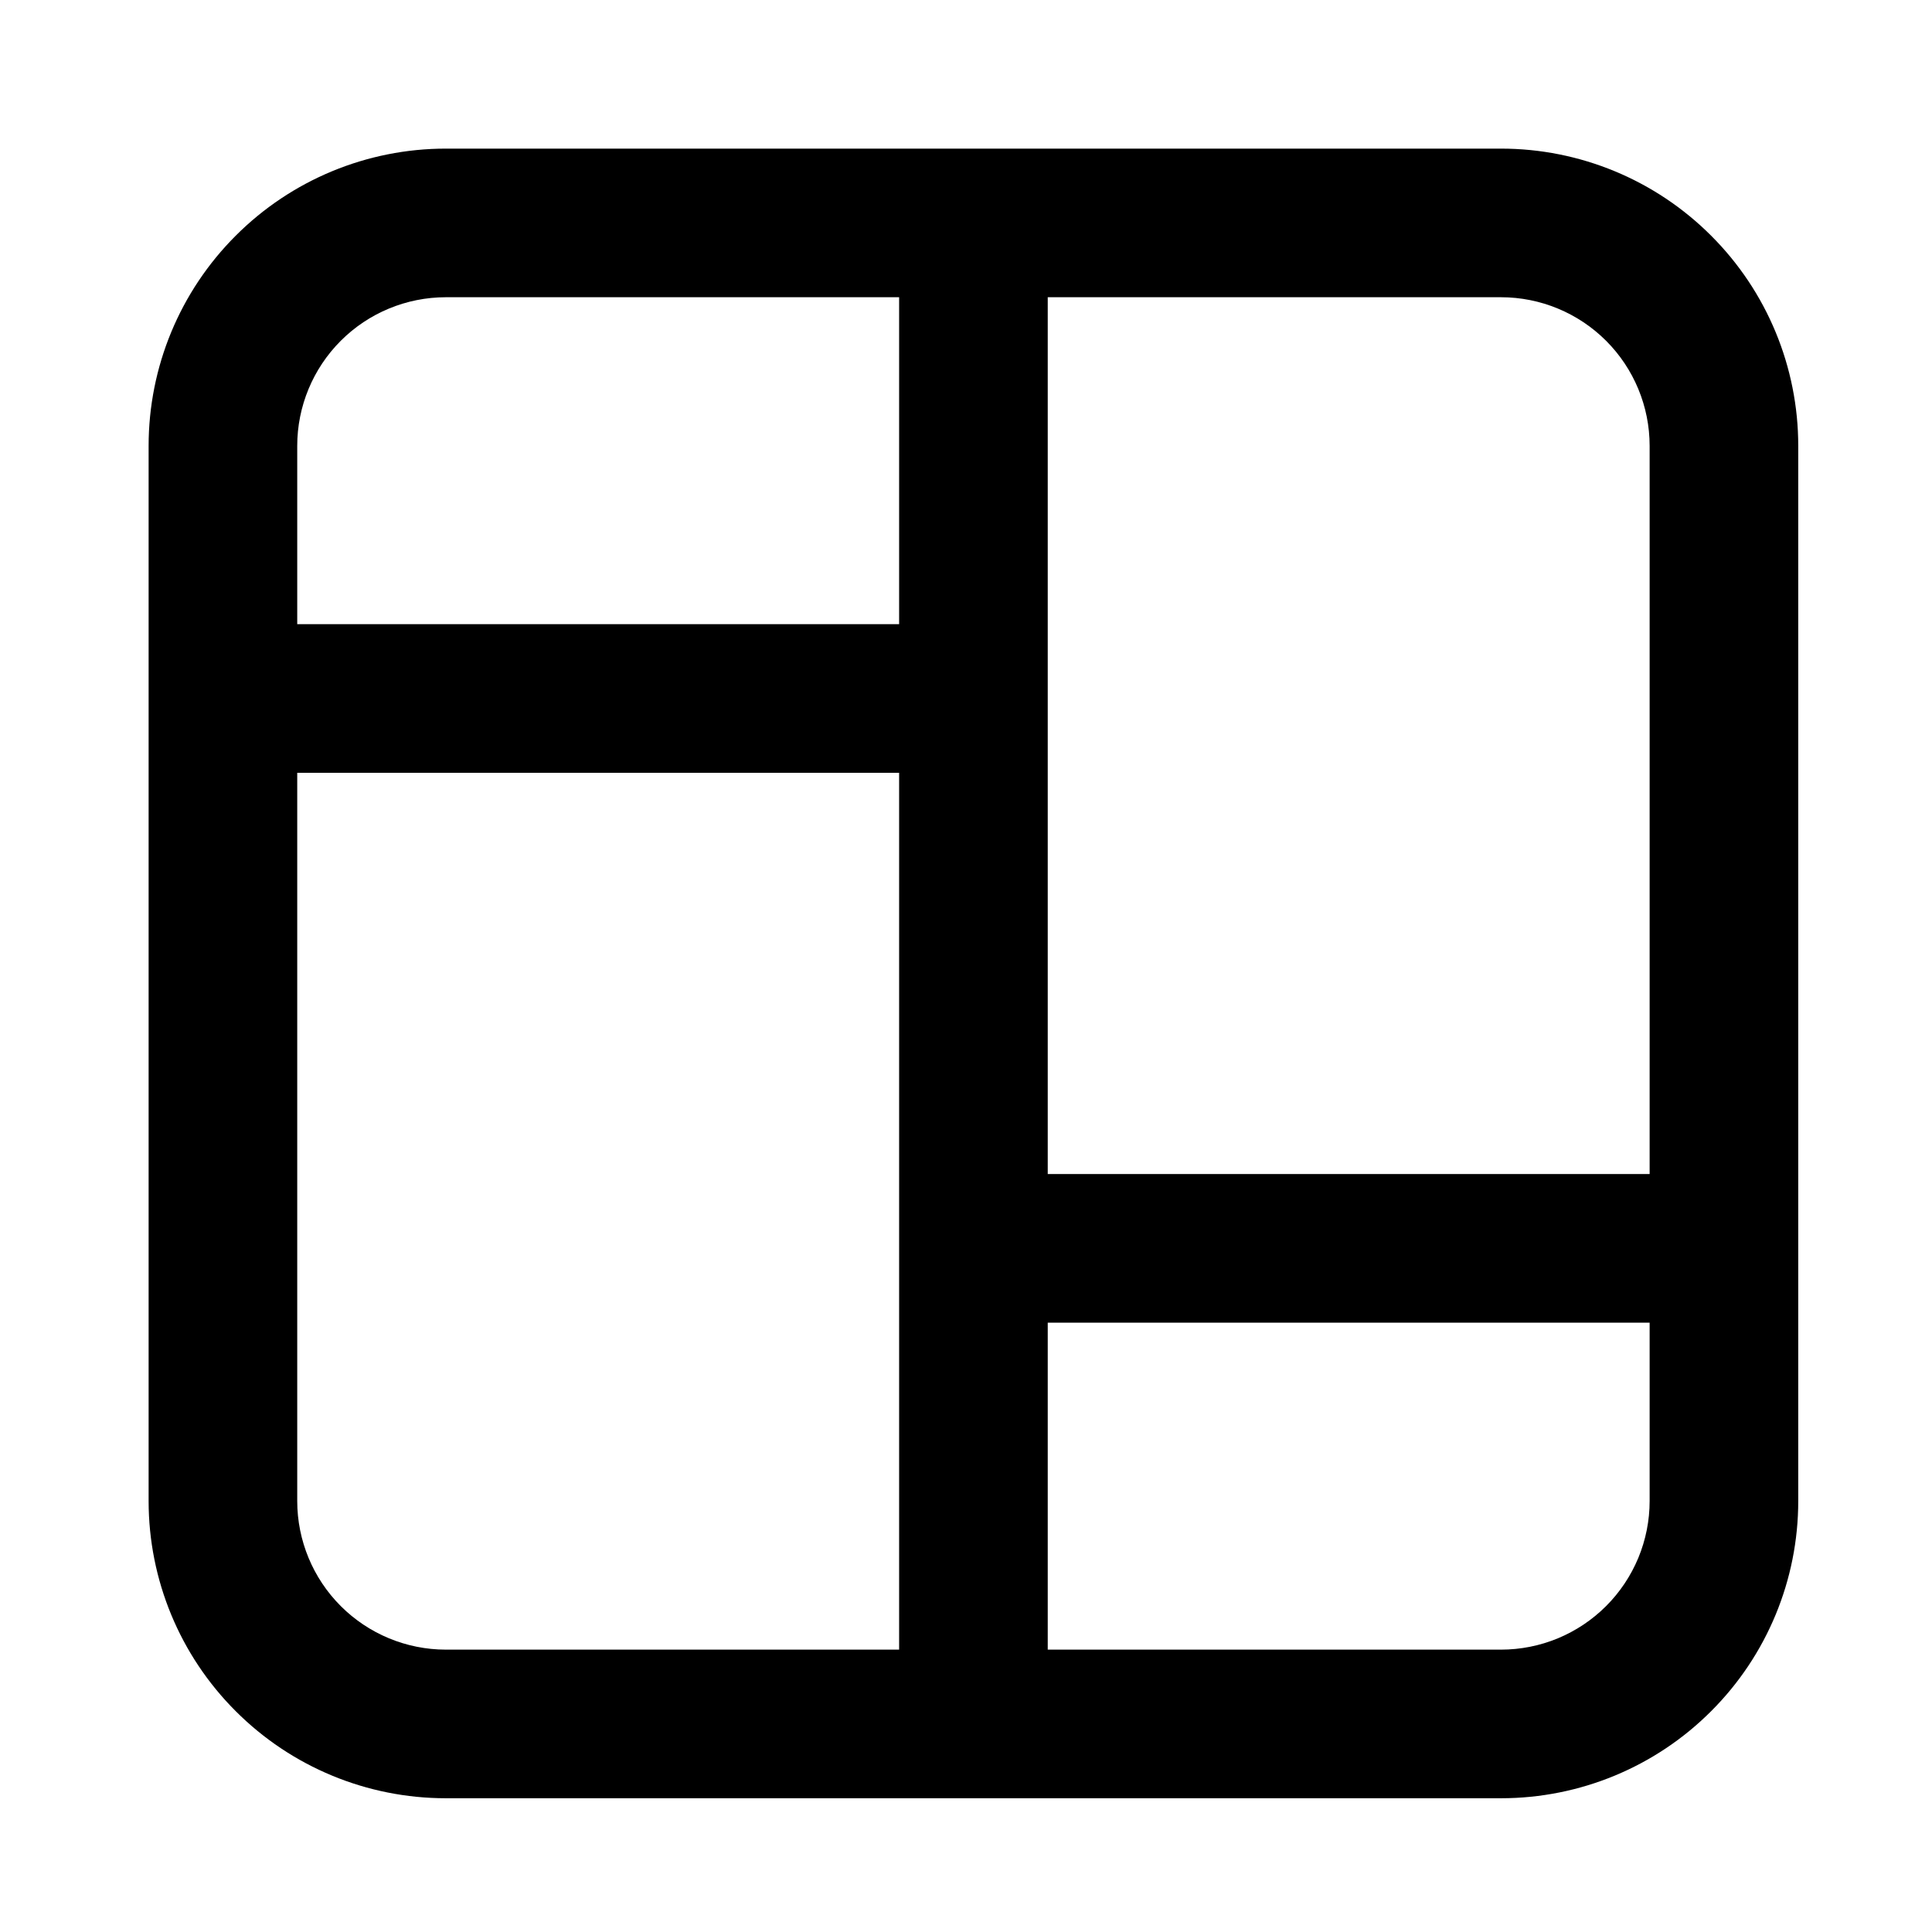 <svg width="26" height="26" viewBox="0 0 26 26" fill="none" xmlns="http://www.w3.org/2000/svg">
<path d="M20.2 2H6C4.939 2 3.922 2.421 3.172 3.172C2.421 3.922 2 4.939 2 6V20.2C2 21.261 2.421 22.278 3.172 23.028C3.922 23.779 4.939 24.2 6 24.2H20.2C21.261 24.2 22.278 23.779 23.028 23.028C23.779 22.278 24.2 21.261 24.2 20.2V6C24.2 4.939 23.779 3.922 23.028 3.172C22.278 2.421 21.261 2 20.2 2ZM22.2 6V15.8H14.1V4H20.2C20.73 4 21.239 4.211 21.614 4.586C21.989 4.961 22.2 5.47 22.2 6ZM6 4H12.1V8.4H4V6C4 5.47 4.211 4.961 4.586 4.586C4.961 4.211 5.47 4 6 4ZM4 20.2V10.4H12.1V22.2H6C5.47 22.2 4.961 21.989 4.586 21.614C4.211 21.239 4 20.73 4 20.2ZM20.2 22.2H14.1V17.8H22.2V20.2C22.2 20.463 22.148 20.723 22.048 20.965C21.947 21.208 21.8 21.428 21.614 21.614C21.428 21.8 21.208 21.947 20.965 22.048C20.723 22.148 20.463 22.2 20.2 22.2Z" fill="black"/>
</svg>
